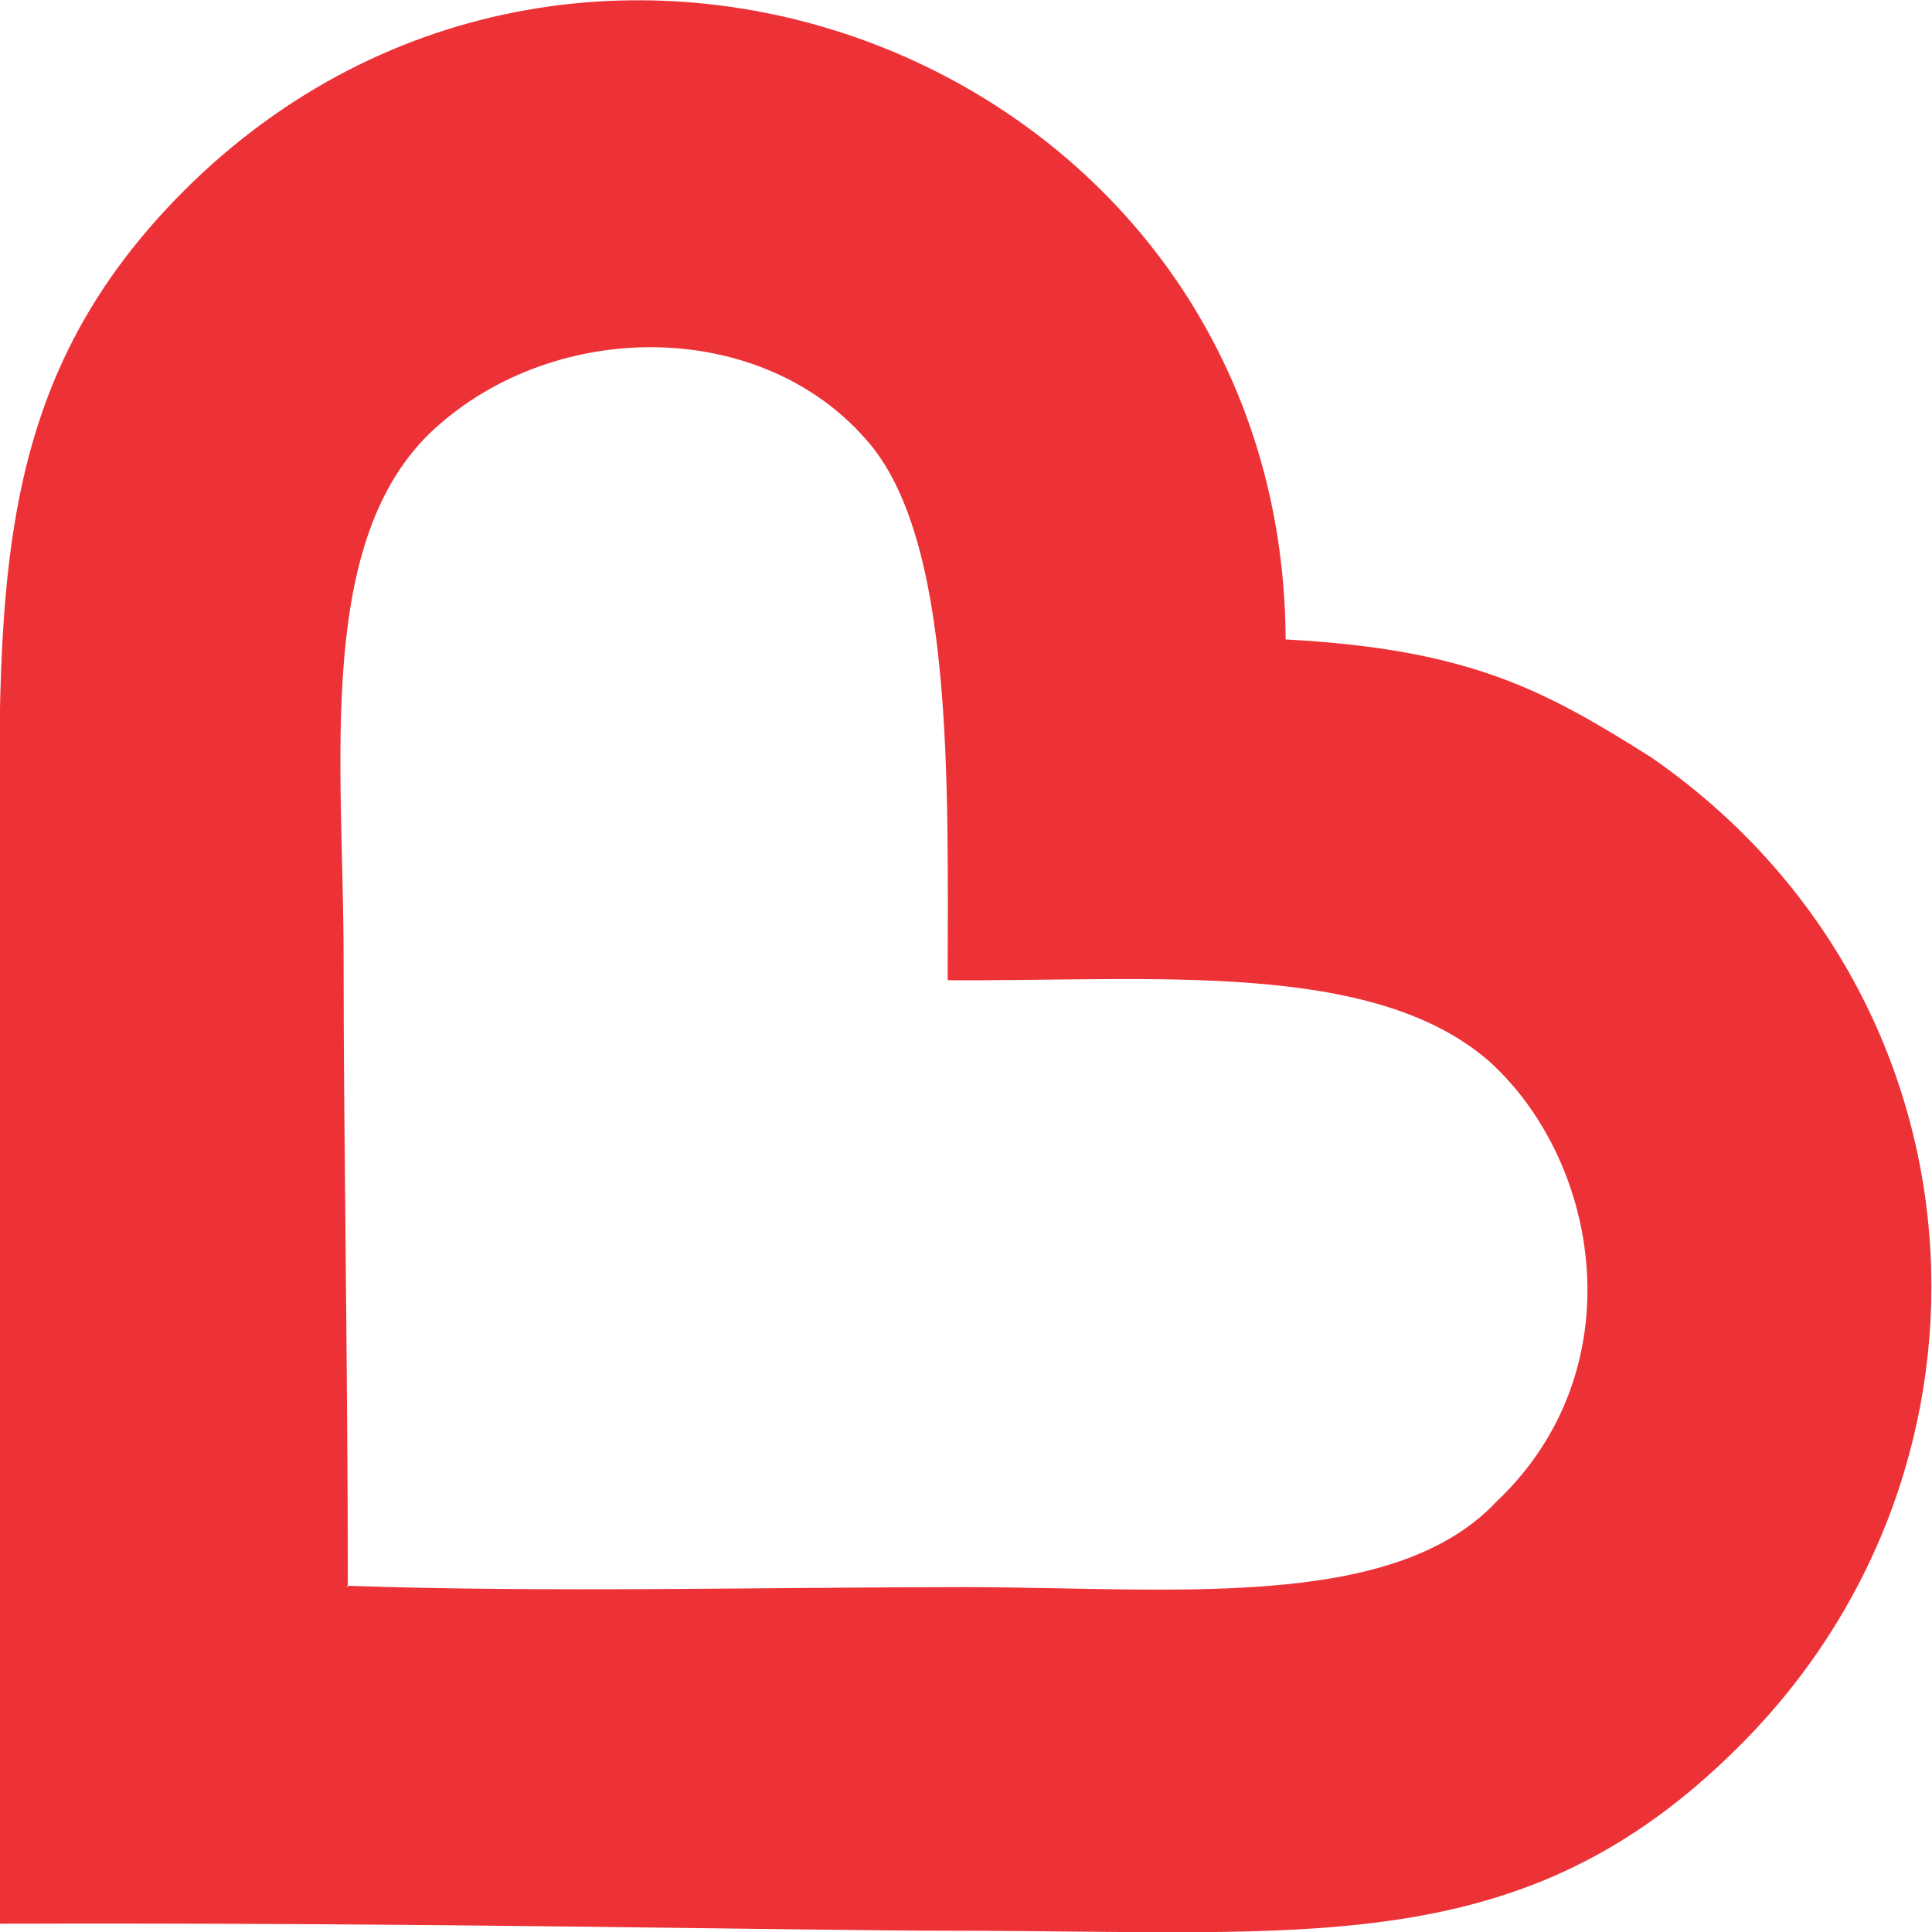 <svg xmlns="http://www.w3.org/2000/svg" width="120.466" height="120.484" viewBox="0 0 13.72 13.72" shape-rendering="geometricPrecision" text-rendering="geometricPrecision" image-rendering="optimizeQuality" fill-rule="evenodd" clip-rule="evenodd"><path d="M2.47 11.27c0-1.56-.03-3.18-.03-4.47 0-1.38-.21-2.98.65-3.76.86-.78 2.31-.78 3.06.08.63.7.58 2.46.58 3.84 1.45.01 3.02-.15 3.85.58.79.72 1.03 2.19.05 3.12-.74.79-2.32.61-3.78.61-1.44 0-2.95.04-4.39-.01zM0 13.66c3.07-.01 5.73.05 6.76.05 2.55 0 4.06.22 5.59-1.31 2.01-2 1.8-5.34-.62-7.02-.76-.48-1.29-.77-2.6-.84C9.11.45 4.17-1.5 1.31 1.35-.16 2.82 0 4.37 0 6.81c0 2.29-.01 4.57 0 6.86z" fill="#ed3237"/></svg>
